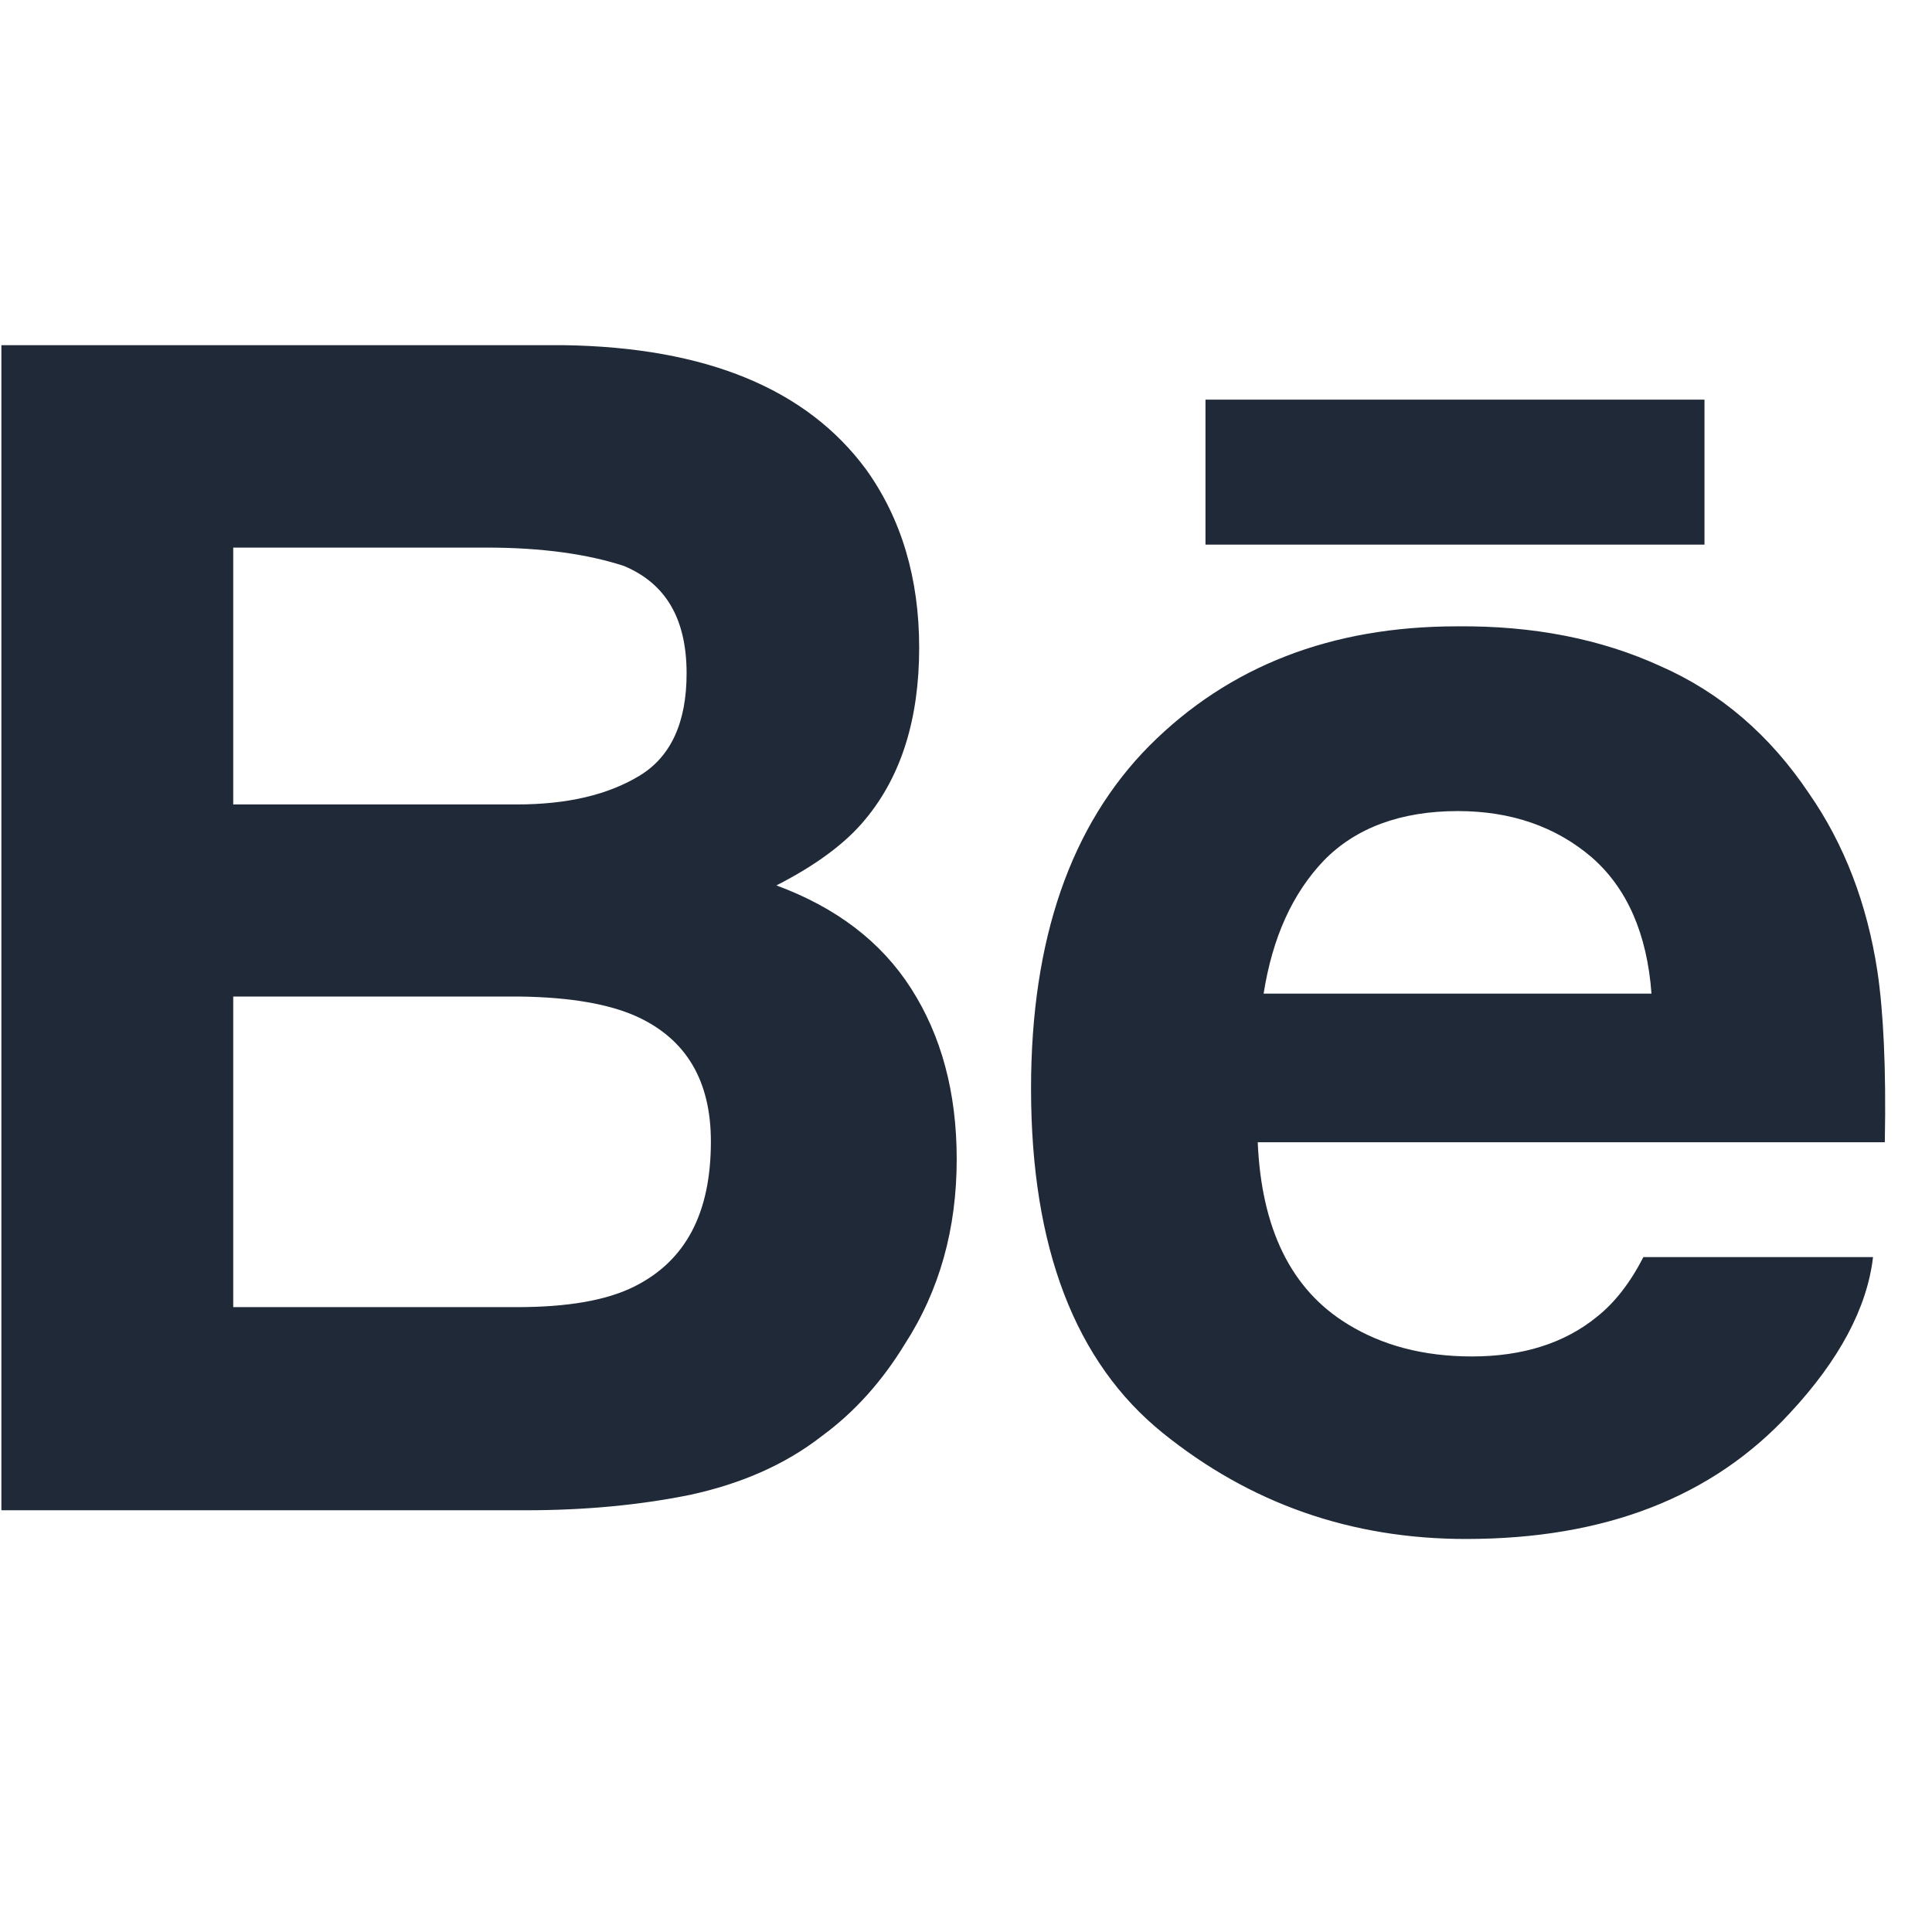 <svg width="21" height="21" viewBox="0 0 21 21" fill="none" xmlns="http://www.w3.org/2000/svg">
<g clip-path="url(#clip0_4154_39099)">
<path d="M9.415 5.104C9.799 5.64 9.991 6.288 9.991 7.04C9.991 7.808 9.799 8.432 9.407 8.904C9.191 9.168 8.863 9.408 8.439 9.624C9.087 9.864 9.575 10.232 9.903 10.744C10.231 11.256 10.399 11.872 10.399 12.6C10.399 13.352 10.215 14.024 9.831 14.616C9.591 15.008 9.295 15.344 8.935 15.608C8.535 15.92 8.055 16.128 7.503 16.248C6.951 16.36 6.359 16.416 5.711 16.416H0.015V3.752H6.135C7.671 3.776 8.767 4.224 9.415 5.104ZM2.535 5.952V8.744H5.615C6.167 8.744 6.607 8.64 6.951 8.432C7.295 8.224 7.463 7.848 7.463 7.32C7.463 6.728 7.239 6.344 6.783 6.152C6.391 6.024 5.895 5.952 5.287 5.952H2.535ZM2.535 10.832V14.208H5.615C6.167 14.208 6.591 14.136 6.895 13.984C7.455 13.704 7.727 13.184 7.727 12.408C7.727 11.752 7.463 11.296 6.919 11.048C6.615 10.912 6.199 10.84 5.655 10.832H2.535ZM18.047 7.24C18.703 7.528 19.239 7.992 19.663 8.624C20.047 9.176 20.295 9.824 20.407 10.56C20.471 10.992 20.503 11.608 20.487 12.416H13.671C13.711 13.352 14.031 14.016 14.647 14.392C15.023 14.624 15.471 14.744 15.999 14.744C16.551 14.744 17.007 14.6 17.359 14.312C17.551 14.16 17.719 13.944 17.863 13.664H20.359C20.295 14.216 19.991 14.784 19.455 15.36C18.615 16.272 17.447 16.728 15.935 16.728C14.687 16.728 13.591 16.344 12.639 15.576C11.687 14.808 11.207 13.56 11.207 11.832C11.207 10.208 11.639 8.968 12.495 8.104C13.359 7.24 14.471 6.808 15.839 6.808C16.663 6.8 17.399 6.944 18.047 7.24ZM14.391 9.352C14.047 9.712 13.831 10.192 13.735 10.8H17.951C17.903 10.152 17.687 9.656 17.303 9.32C16.911 8.984 16.423 8.816 15.847 8.816C15.223 8.816 14.735 9 14.391 9.352ZM18.527 4.344H13.103V5.92H18.527V4.344Z" fill="#1F2937"/>
</g>
<defs>
<clipPath id="clip0_4154_39099">
<rect width="20.48" height="20.48" fill="white" transform="translate(0.015)"/>
</clipPath>
</defs>
</svg>
